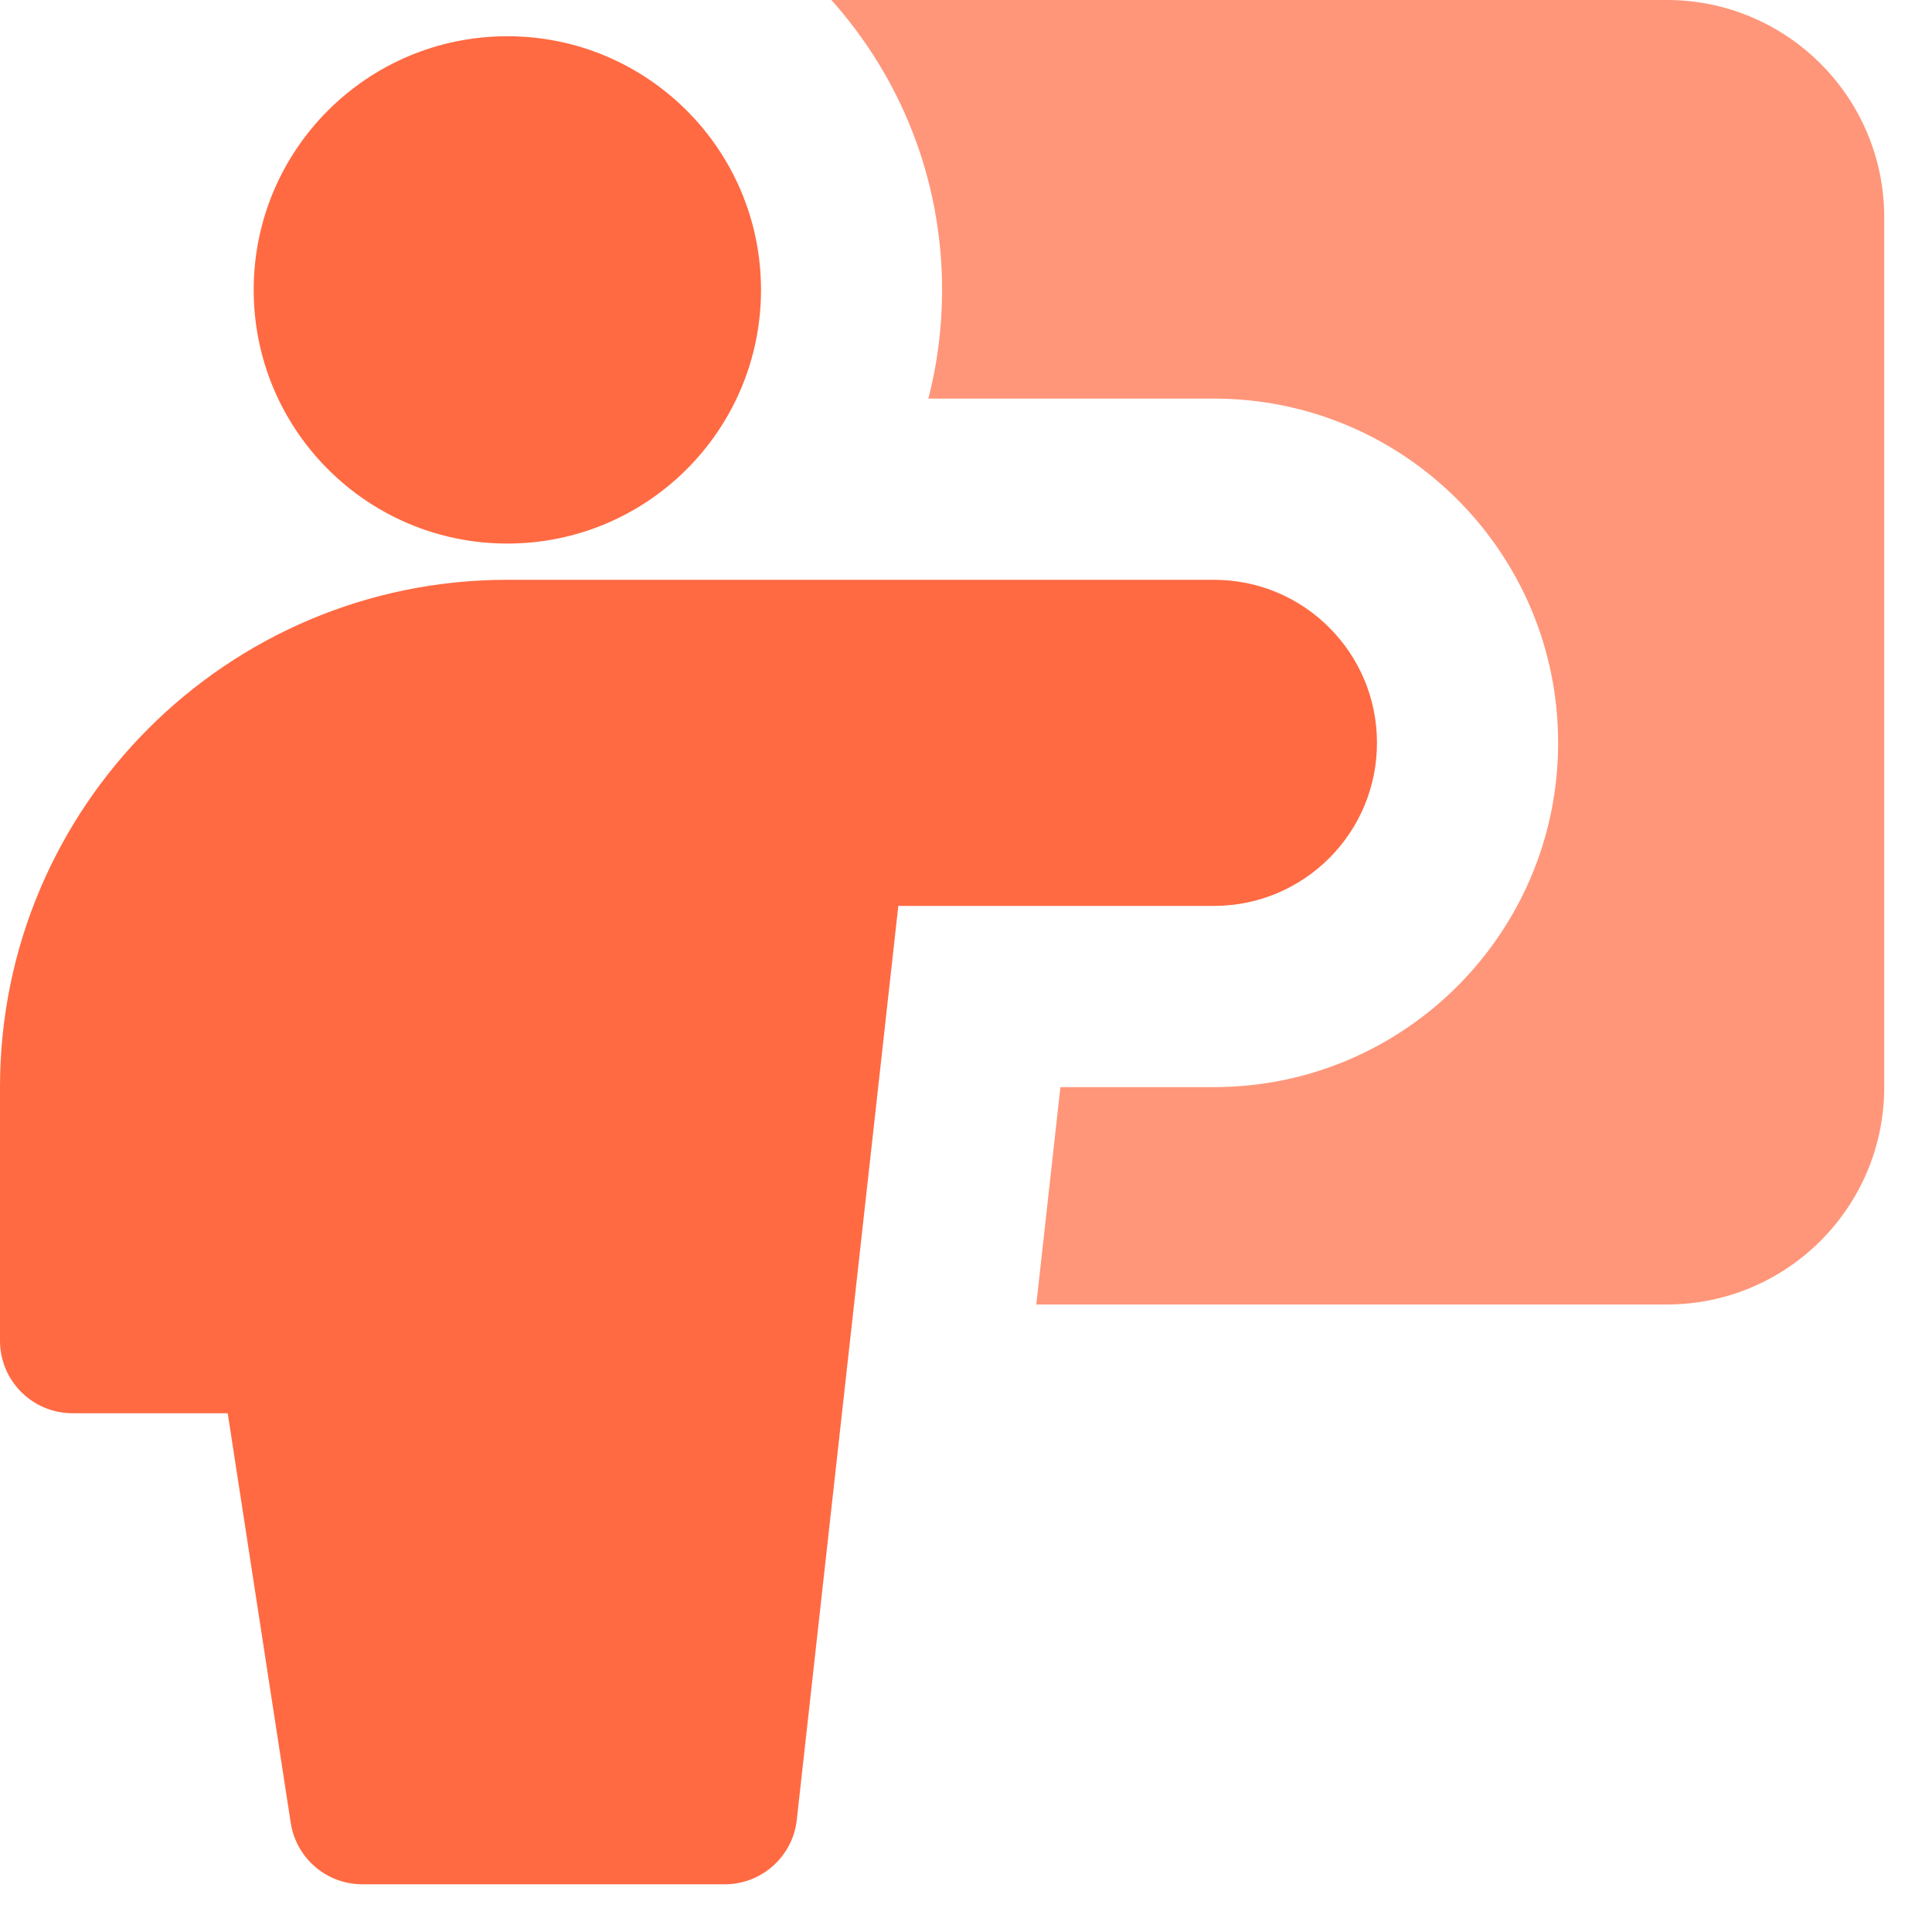 <svg width="29" height="29" viewBox="0 0 29 29" fill="none" xmlns="http://www.w3.org/2000/svg">
<path fill-rule="evenodd" clip-rule="evenodd" d="M15.555 19.581H25.02C26.822 19.581 28.283 18.12 28.283 16.318V3.263C28.283 1.461 26.822 -0 25.02 -0H12.479C13.513 1.155 14.141 2.68 14.141 4.351C14.141 4.915 14.07 5.462 13.935 5.983H18.221C21.075 5.983 23.388 8.297 23.388 11.15C23.388 14.004 21.075 16.318 18.221 16.318H15.917L15.555 19.581Z" fill="#FF967A"/>
<path fill-rule="evenodd" clip-rule="evenodd" d="M11.423 4.351C11.423 6.454 9.718 8.159 7.615 8.159C5.512 8.159 3.808 6.454 3.808 4.351C3.808 2.248 5.512 0.544 7.615 0.544C9.718 0.544 11.423 2.248 11.423 4.351ZM0 16.318C0 12.112 3.409 8.703 7.615 8.703H18.222C19.574 8.703 20.669 9.799 20.669 11.15C20.669 12.502 19.574 13.598 18.222 13.598H13.484L11.96 27.317C11.899 27.867 11.433 28.284 10.879 28.284H5.439C4.902 28.284 4.446 27.892 4.364 27.362L3.418 21.213H1.088C0.487 21.213 0 20.726 0 20.125V16.318Z" fill="#FF6A42"/>
</svg>
